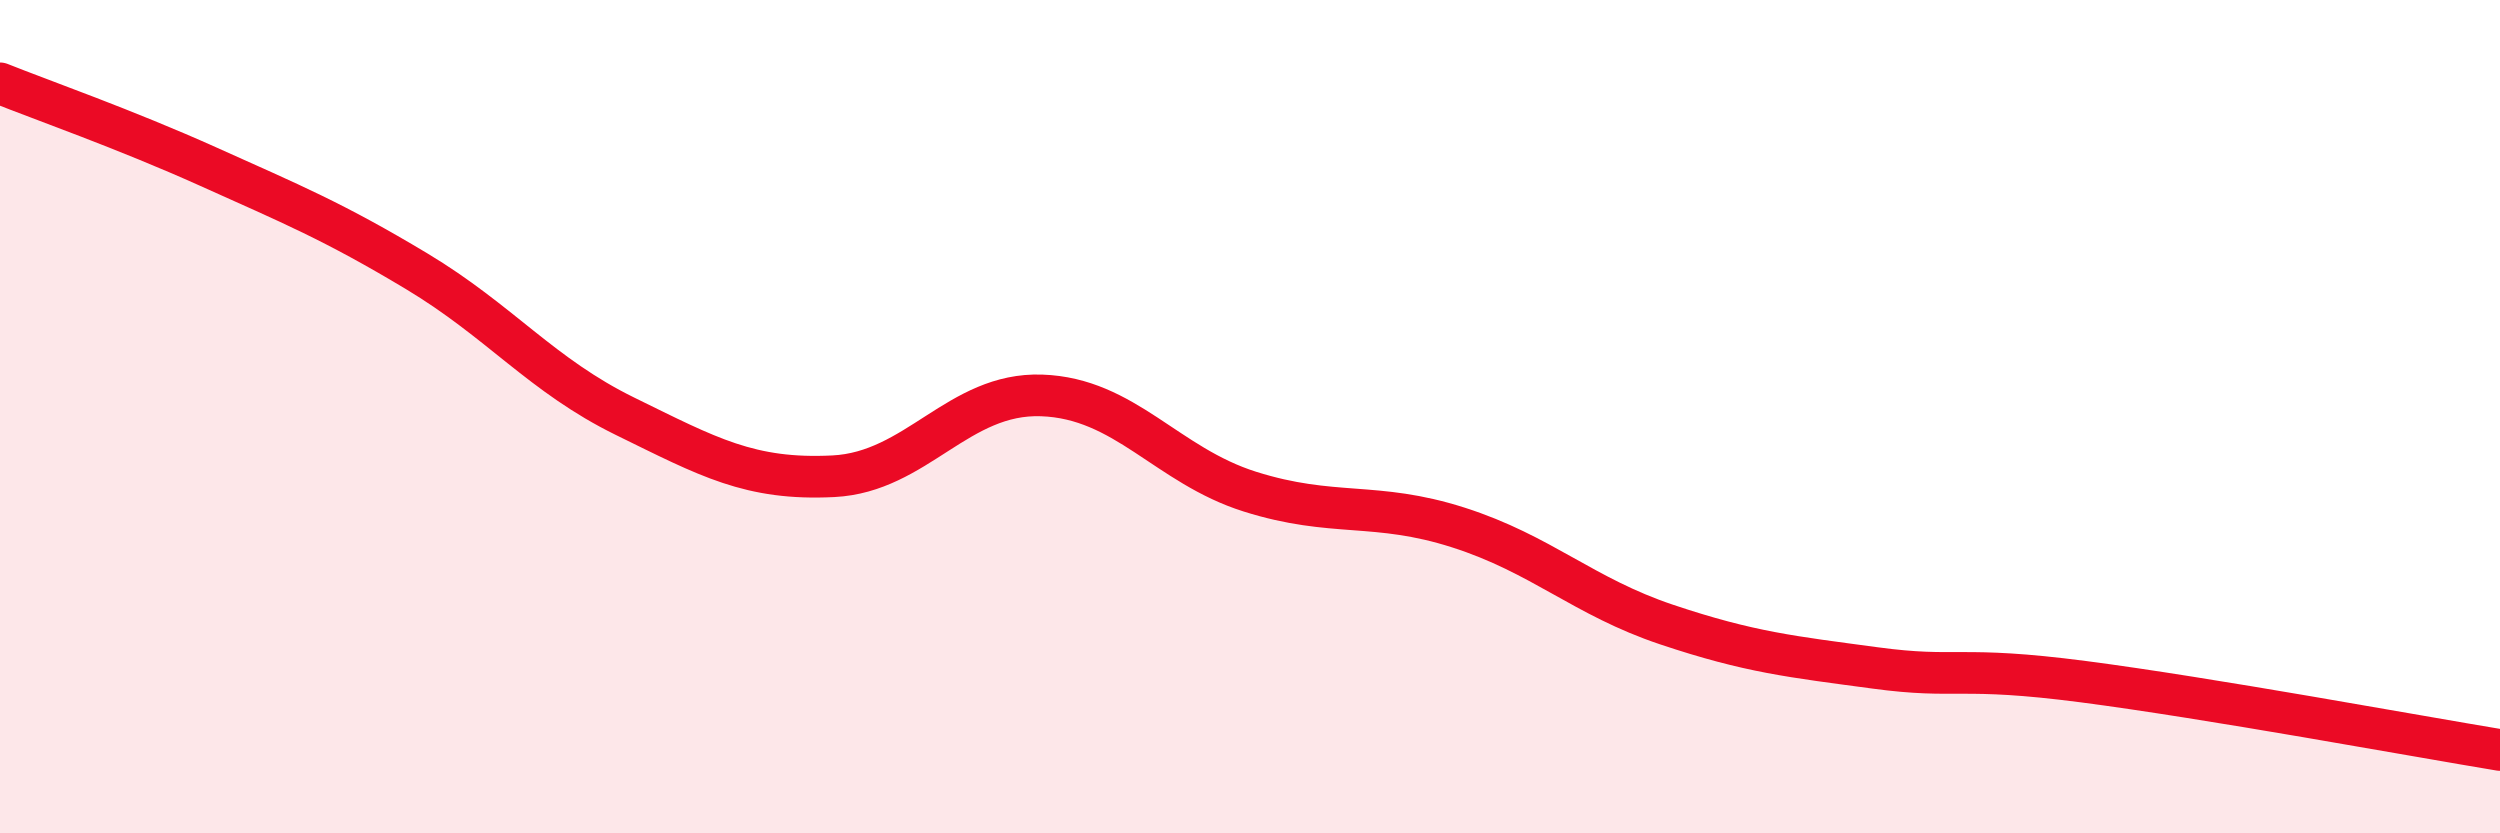 
    <svg width="60" height="20" viewBox="0 0 60 20" xmlns="http://www.w3.org/2000/svg">
      <path
        d="M 0,2 C 1,2.4 3,3.1 5,4 C 7,4.9 8,5.31 10,6.51 C 12,7.71 13,9.01 15,9.99 C 17,10.97 18,11.53 20,11.43 C 22,11.33 23,9.42 25,9.49 C 27,9.56 28,11.17 30,11.8 C 32,12.43 33,12.02 35,12.66 C 37,13.3 38,14.32 40,14.99 C 42,15.66 43,15.76 45,16.03 C 47,16.3 47,15.97 50,16.36 C 53,16.75 58,17.67 60,18L60 20L0 20Z"
        fill="#EB0A25"
        opacity="0.1"
        stroke-linecap="round"
        stroke-linejoin="round"
      />
      <path
        d="M 0,2 C 1,2.4 3,3.1 5,4 C 7,4.9 8,5.31 10,6.51 C 12,7.71 13,9.01 15,9.99 C 17,10.97 18,11.53 20,11.43 C 22,11.33 23,9.42 25,9.49 C 27,9.56 28,11.17 30,11.8 C 32,12.43 33,12.02 35,12.66 C 37,13.3 38,14.32 40,14.99 C 42,15.66 43,15.76 45,16.03 C 47,16.3 47,15.97 50,16.36 C 53,16.75 58,17.67 60,18"
        stroke="#EB0A25"
        stroke-width="1"
        fill="none"
        stroke-linecap="round"
        stroke-linejoin="round"
      />
    </svg>
  